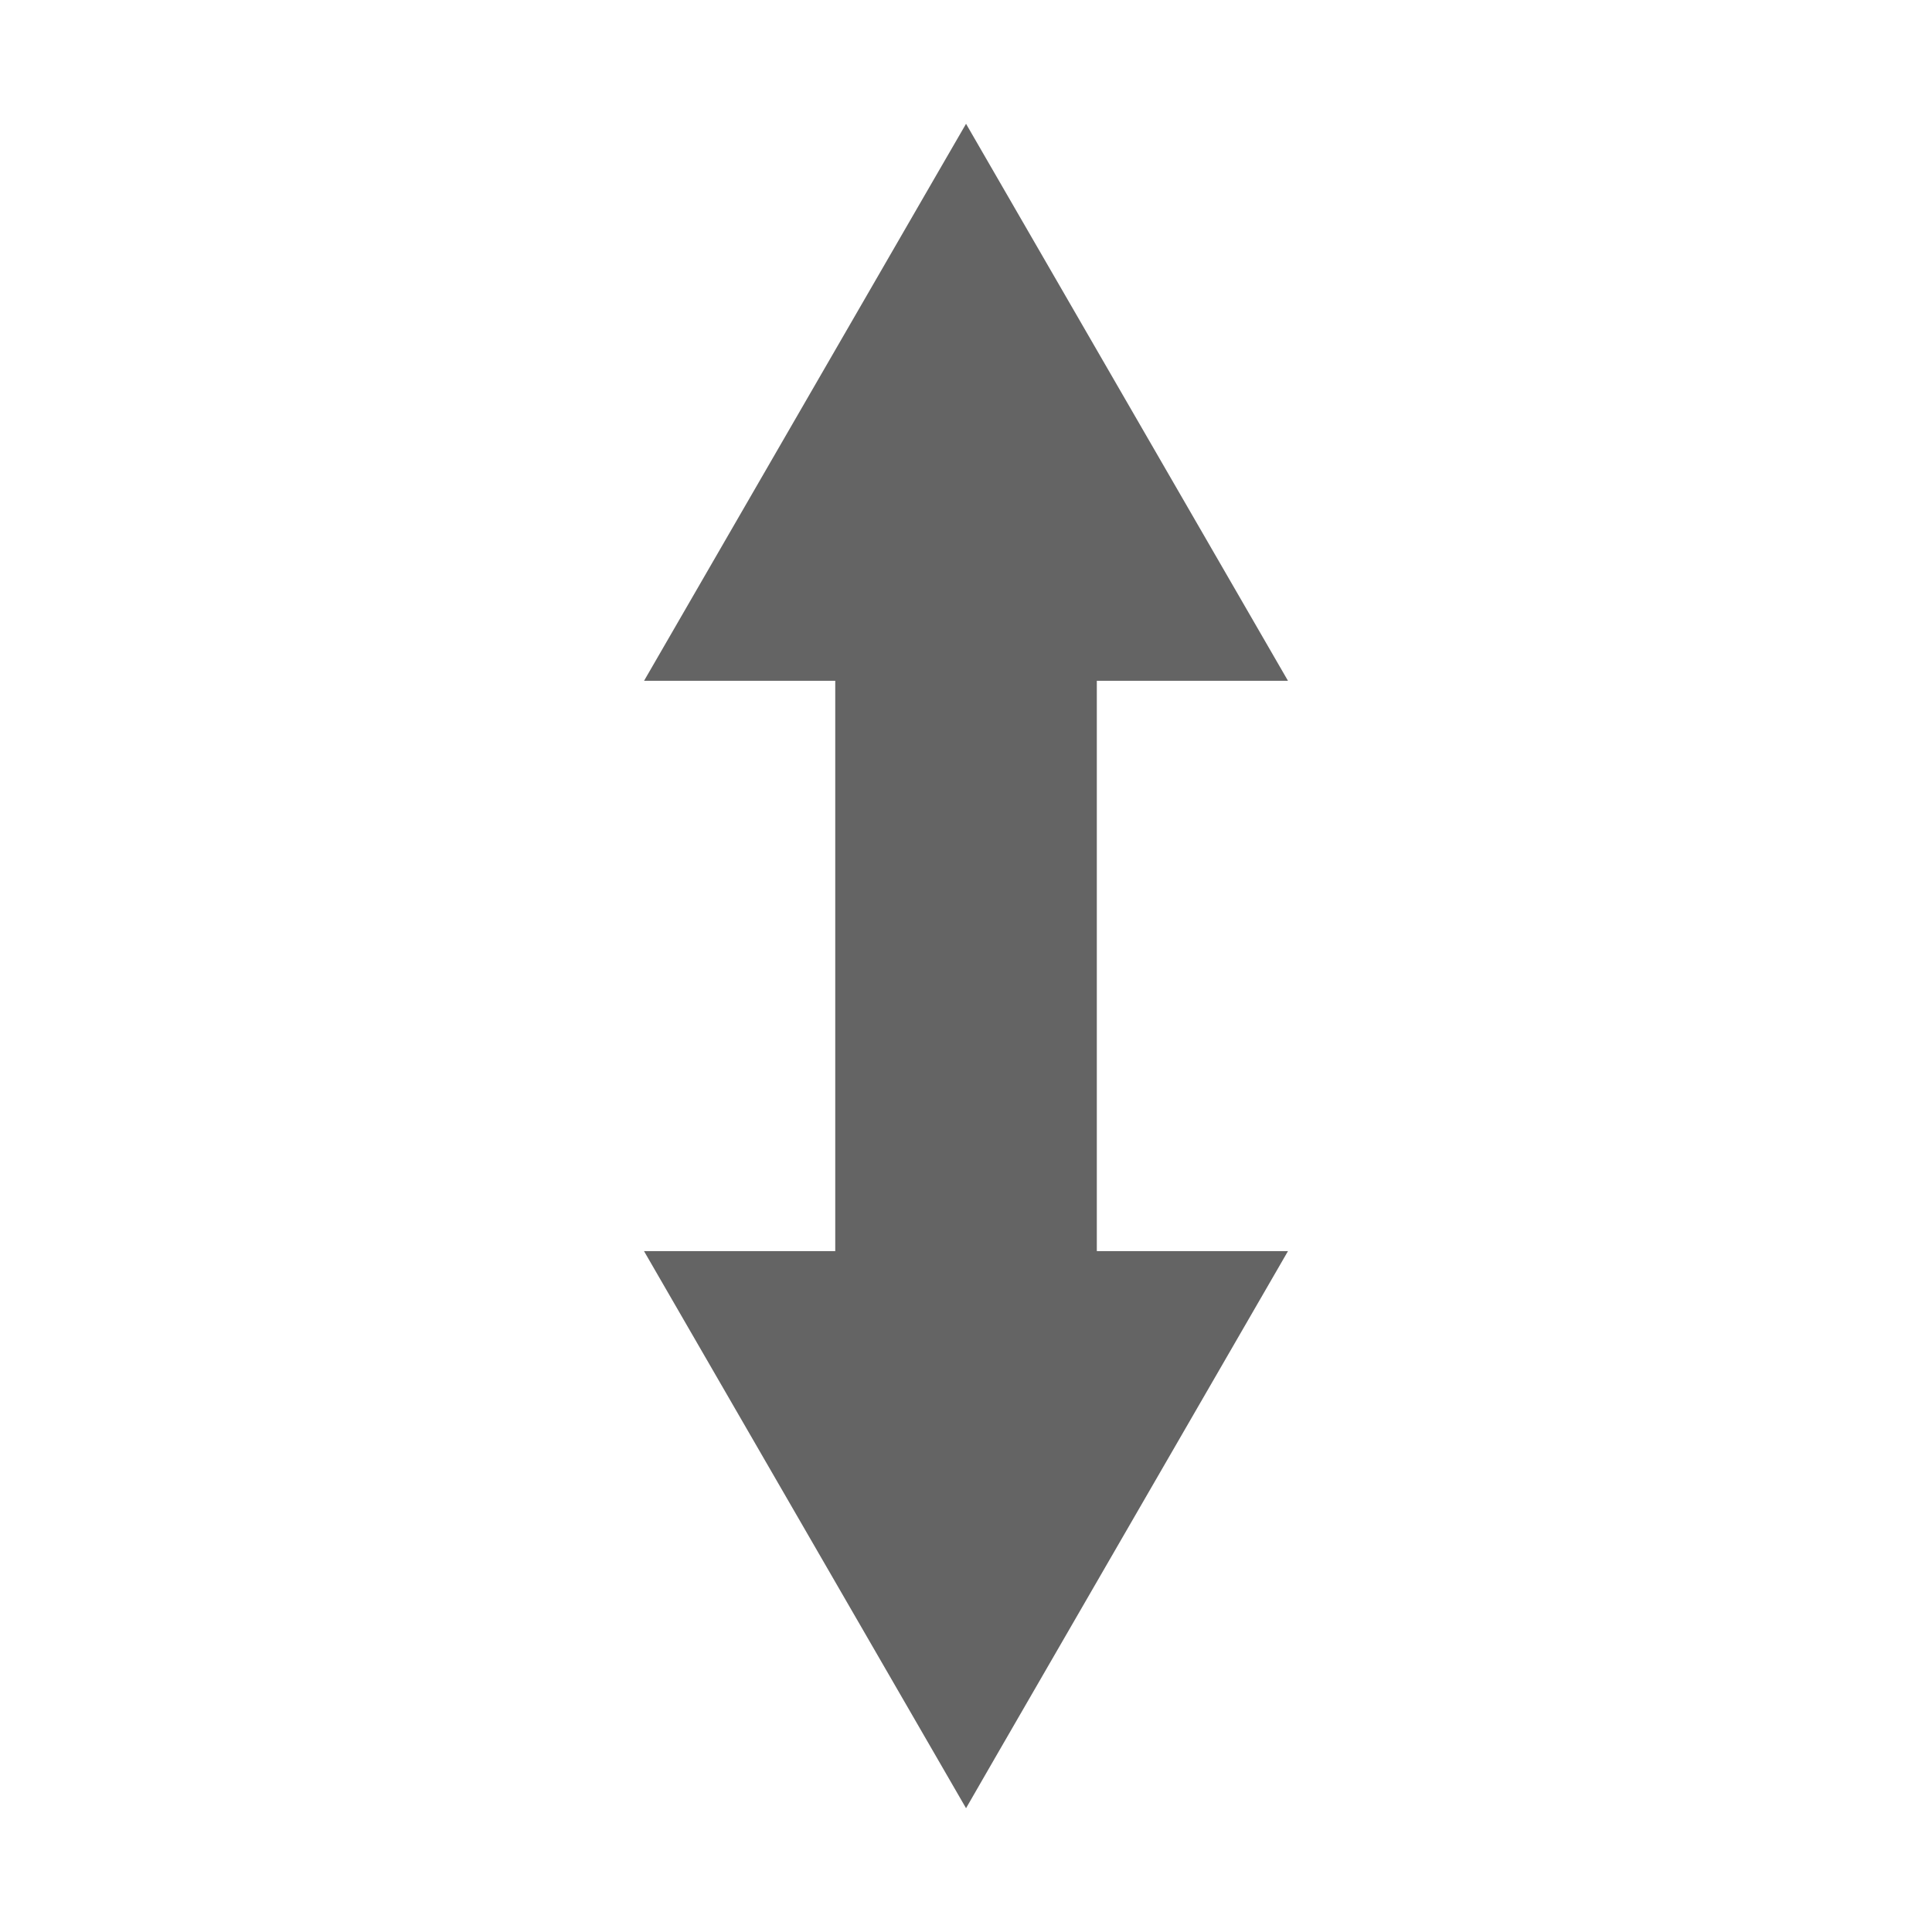 <?xml version="1.0" encoding="UTF-8" standalone="no"?>
<svg
   viewBox="0 0 512 512"
   version="1.1"
   id="svg4"
   sodipodi:docname="arrow-up-down-solid.svg"
   width="512"
   height="512"
   inkscape:version="1.1.2 (b8e25be833, 2022-02-05)"
   xmlns:inkscape="http://www.inkscape.org/namespaces/inkscape"
   xmlns:sodipodi="http://sodipodi.sourceforge.net/DTD/sodipodi-0.dtd"
   xmlns="http://www.w3.org/2000/svg"
   xmlns:svg="http://www.w3.org/2000/svg">
  <defs
     id="defs8" />
  <sodipodi:namedview
     id="namedview6"
     pagecolor="#ffffff"
     bordercolor="#666666"
     borderopacity="1.0"
     inkscape:pageshadow="2"
     inkscape:pageopacity="0.0"
     inkscape:pagecheckerboard="0"
     showgrid="false"
     inkscape:zoom="0.7890625"
     inkscape:cx="156.51485"
     inkscape:cy="447.36634"
     inkscape:window-width="1812"
     inkscape:window-height="1030"
     inkscape:window-x="-1920"
     inkscape:window-y="0"
     inkscape:window-maximized="0"
     inkscape:current-layer="svg4" />
  <!--! Font Awesome Pro 6.0.0 by @fontawesome - https://fontawesome.com License - https://fontawesome.com/license (Commercial License) Copyright 2022 Fonticons, Inc. -->
  <g
     id="path1586"
     transform="matrix(0,11.553,-11.553,0,1225.515,-332.763)"
     style="fill:#646464;fill-opacity:1;stroke:none;stroke-width:1;stroke-miterlimit:4;stroke-dasharray:none;stroke-opacity:1">
    <path
       style="color:#000000;fill:#646464;fill-opacity:1;stroke:none;stroke-width:1;stroke-miterlimit:4;stroke-dasharray:none;stroke-opacity:1"
       d="m 40.164,80.918 v 6 h 21.594 v -6 z"
       id="path1094" />
    <g
       id="g1076"
       style="fill:#646464;fill-opacity:1;stroke:none;stroke-width:1;stroke-miterlimit:4;stroke-dasharray:none;stroke-opacity:1">
      <g
         id="path1086"
         style="fill:#646464;fill-opacity:1;stroke:none;stroke-width:1;stroke-miterlimit:4;stroke-dasharray:none;stroke-opacity:1">
        <path
           style="color:#000000;fill:#646464;fill-opacity:1;fill-rule:evenodd;stroke:none;stroke-width:1;stroke-miterlimit:4;stroke-dasharray:none;stroke-opacity:1"
           d="m 68.682,83.919 -10.38,6 v -12 z"
           id="path1090" />
        <path
           style="color:#000000;fill:#646464;fill-opacity:1;fill-rule:evenodd;stroke:none;stroke-width:1;stroke-miterlimit:4;stroke-dasharray:none;stroke-opacity:1"
           d="M 57.502,76.533 V 91.305 L 70.281,83.918 69.082,83.227 Z m 1.6,2.771 7.982,4.613 -7.982,4.615 z"
           id="path1092" />
      </g>
      <g
         id="path1078"
         style="fill:#646464;fill-opacity:1;stroke:none;stroke-width:1;stroke-miterlimit:4;stroke-dasharray:none;stroke-opacity:1">
        <path
           style="color:#000000;fill:#646464;fill-opacity:1;fill-rule:evenodd;stroke:none;stroke-width:1;stroke-miterlimit:4;stroke-dasharray:none;stroke-opacity:1"
           d="m 33.241,83.919 10.38,-6 v 12 z"
           id="path1082" />
        <path
           style="color:#000000;fill:#646464;fill-opacity:1;fill-rule:evenodd;stroke:none;stroke-width:1;stroke-miterlimit:4;stroke-dasharray:none;stroke-opacity:1"
           d="m 44.42,76.533 -12.777,7.385 1.197,0.693 11.58,6.693 z m -1.6,2.771 v 9.229 l -7.982,-4.615 z"
           id="path1084" />
      </g>
    </g>
  </g>
</svg>
